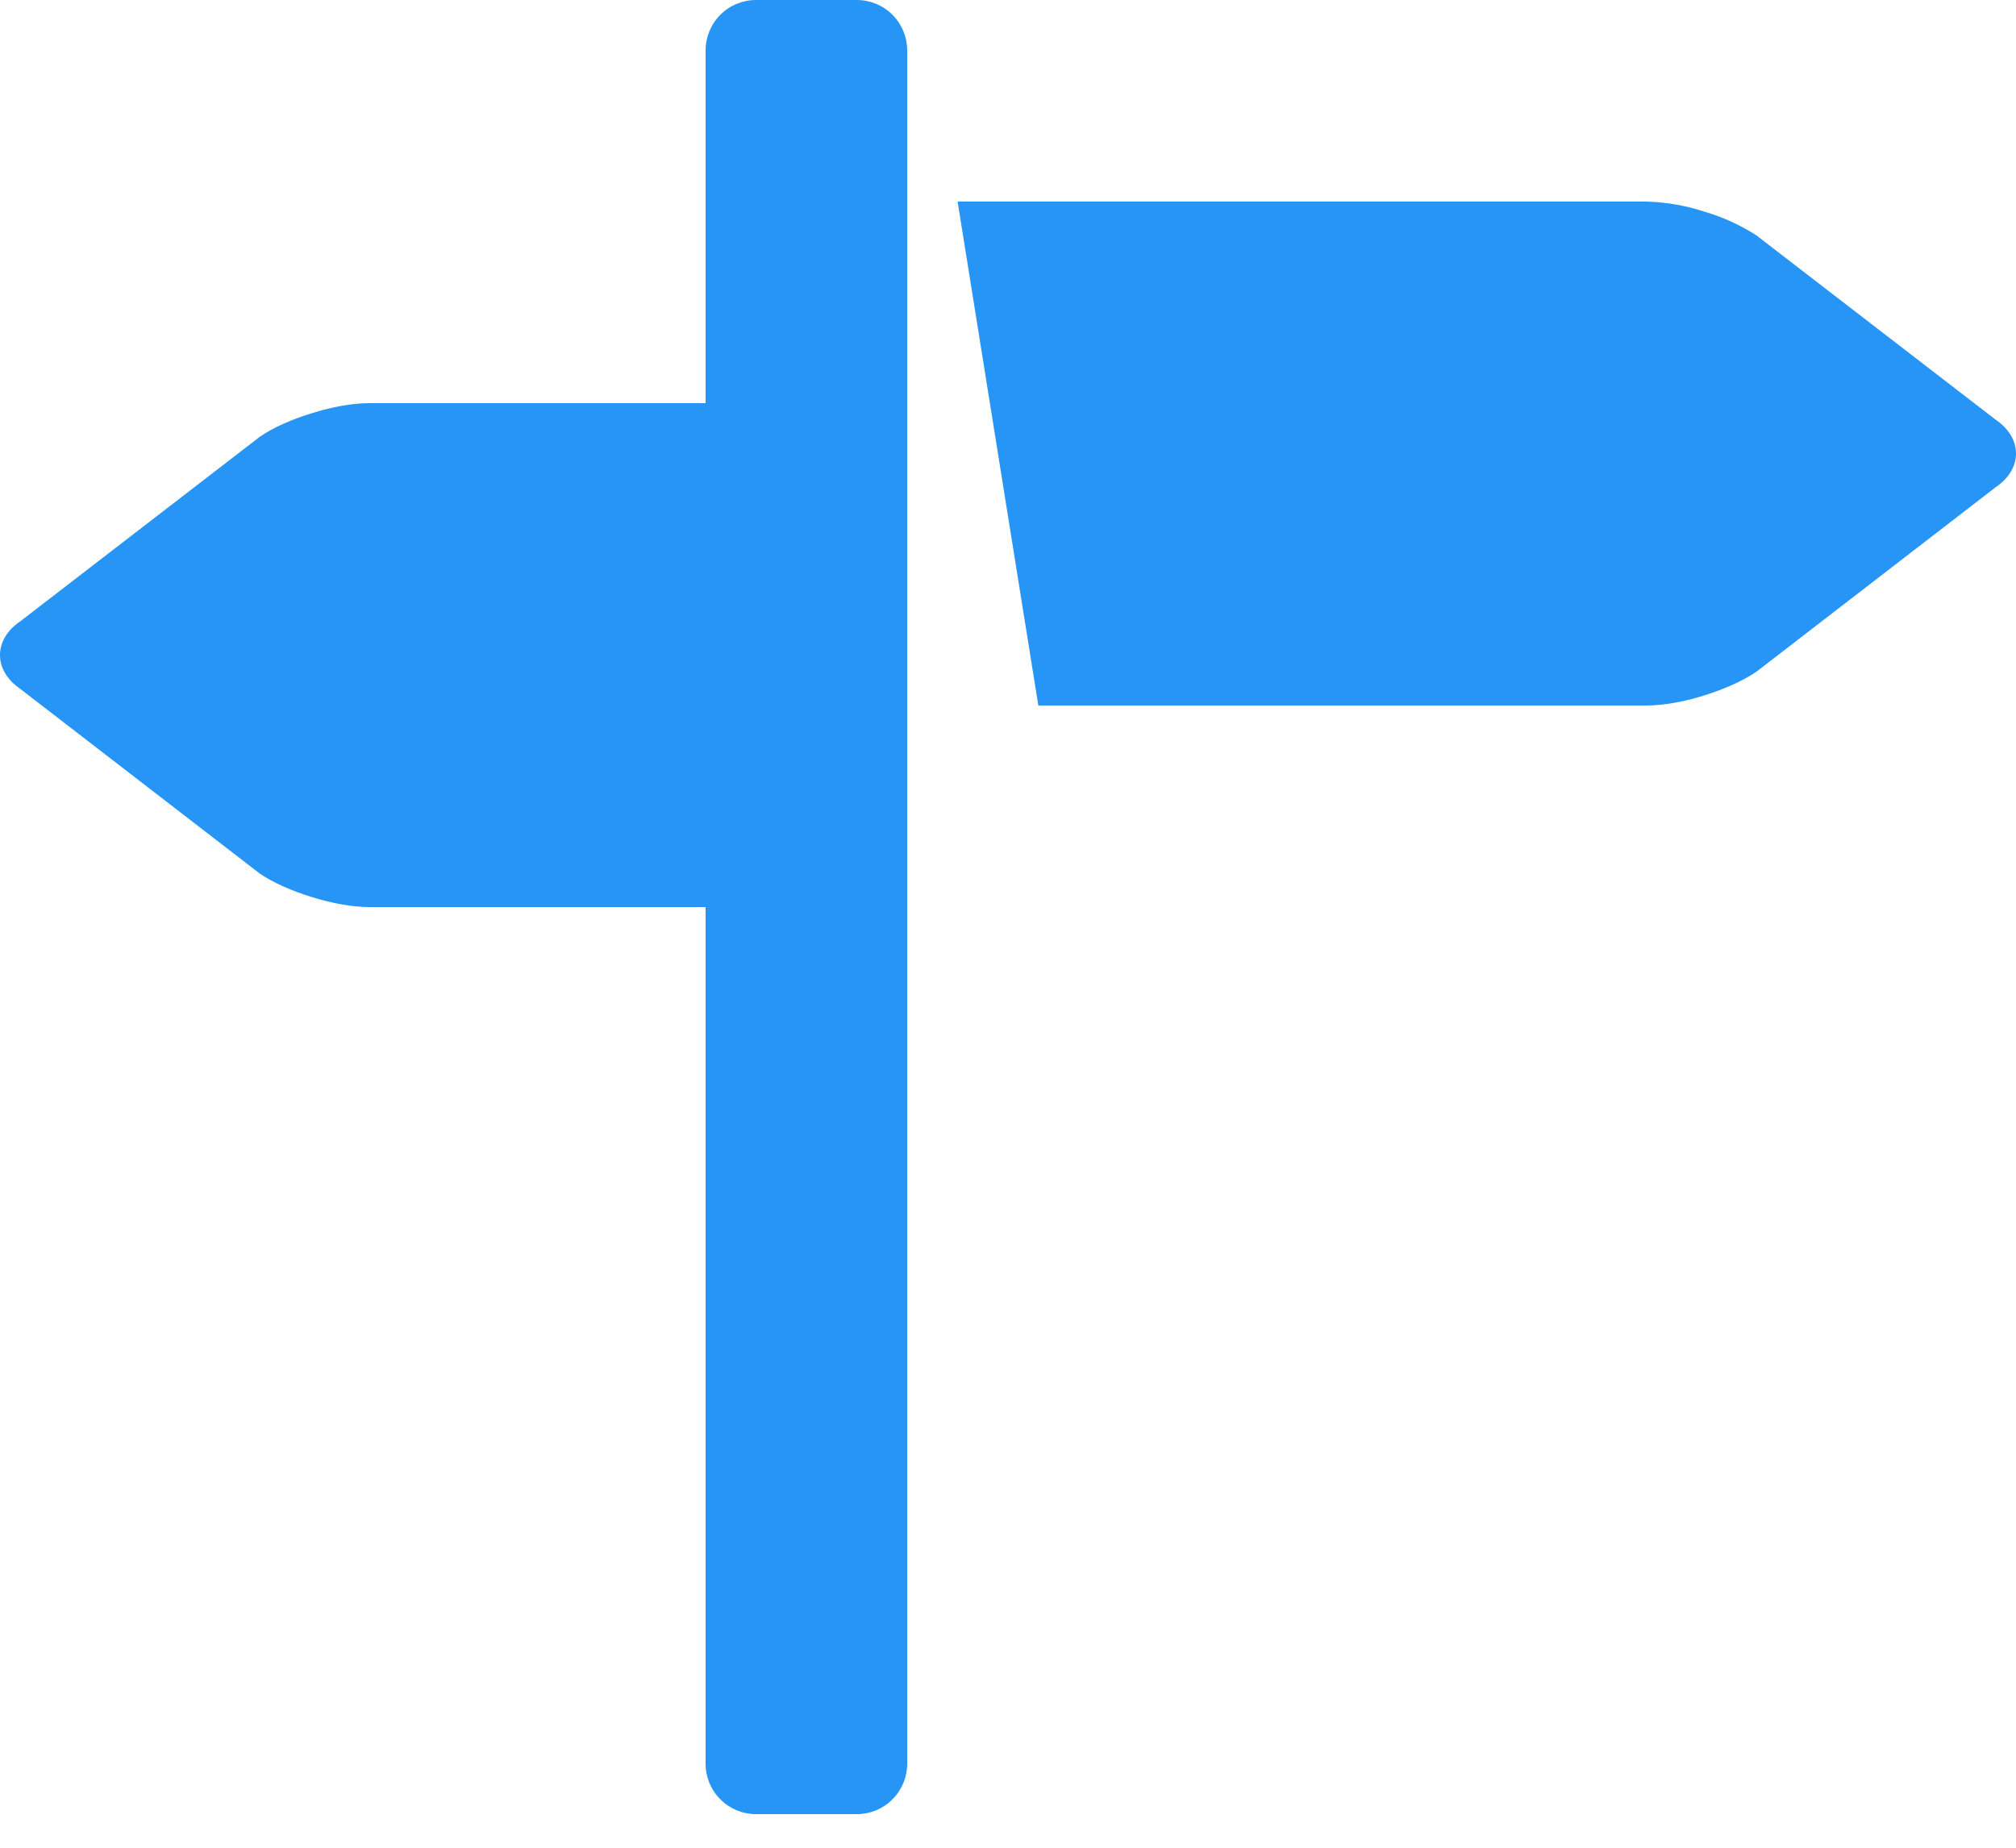 <svg width="24" height="22" viewBox="0 0 24 22" fill="none" xmlns="http://www.w3.org/2000/svg">
<path d="M23.759 4.998L20.909 2.802C20.715 2.678 20.505 2.582 20.284 2.518C20.064 2.446 19.834 2.407 19.603 2.4H11.4L12.361 8.4H19.603C19.8 8.4 20.046 8.356 20.282 8.282C20.519 8.209 20.747 8.108 20.908 7.999L23.758 5.801C23.92 5.692 24 5.546 24 5.4C24 5.254 23.92 5.108 23.759 4.998ZM10.2 0H9C8.841 0 8.688 0.063 8.576 0.176C8.463 0.288 8.4 0.441 8.4 0.6V4.8H4.397C4.198 4.8 3.953 4.844 3.716 4.919C3.479 4.991 3.252 5.09 3.091 5.202L0.241 7.398C0.079 7.507 0 7.654 0 7.8C0 7.945 0.079 8.09 0.241 8.202L3.091 10.4C3.252 10.51 3.479 10.61 3.716 10.682C3.953 10.756 4.198 10.8 4.397 10.8H8.4V21C8.4 21.159 8.463 21.312 8.576 21.424C8.688 21.537 8.841 21.6 9 21.6H10.2C10.359 21.6 10.512 21.537 10.624 21.424C10.737 21.312 10.8 21.159 10.8 21V0.6C10.8 0.441 10.737 0.288 10.624 0.176C10.512 0.063 10.359 0 10.2 0Z" fill="#2695F5"/>
</svg>
